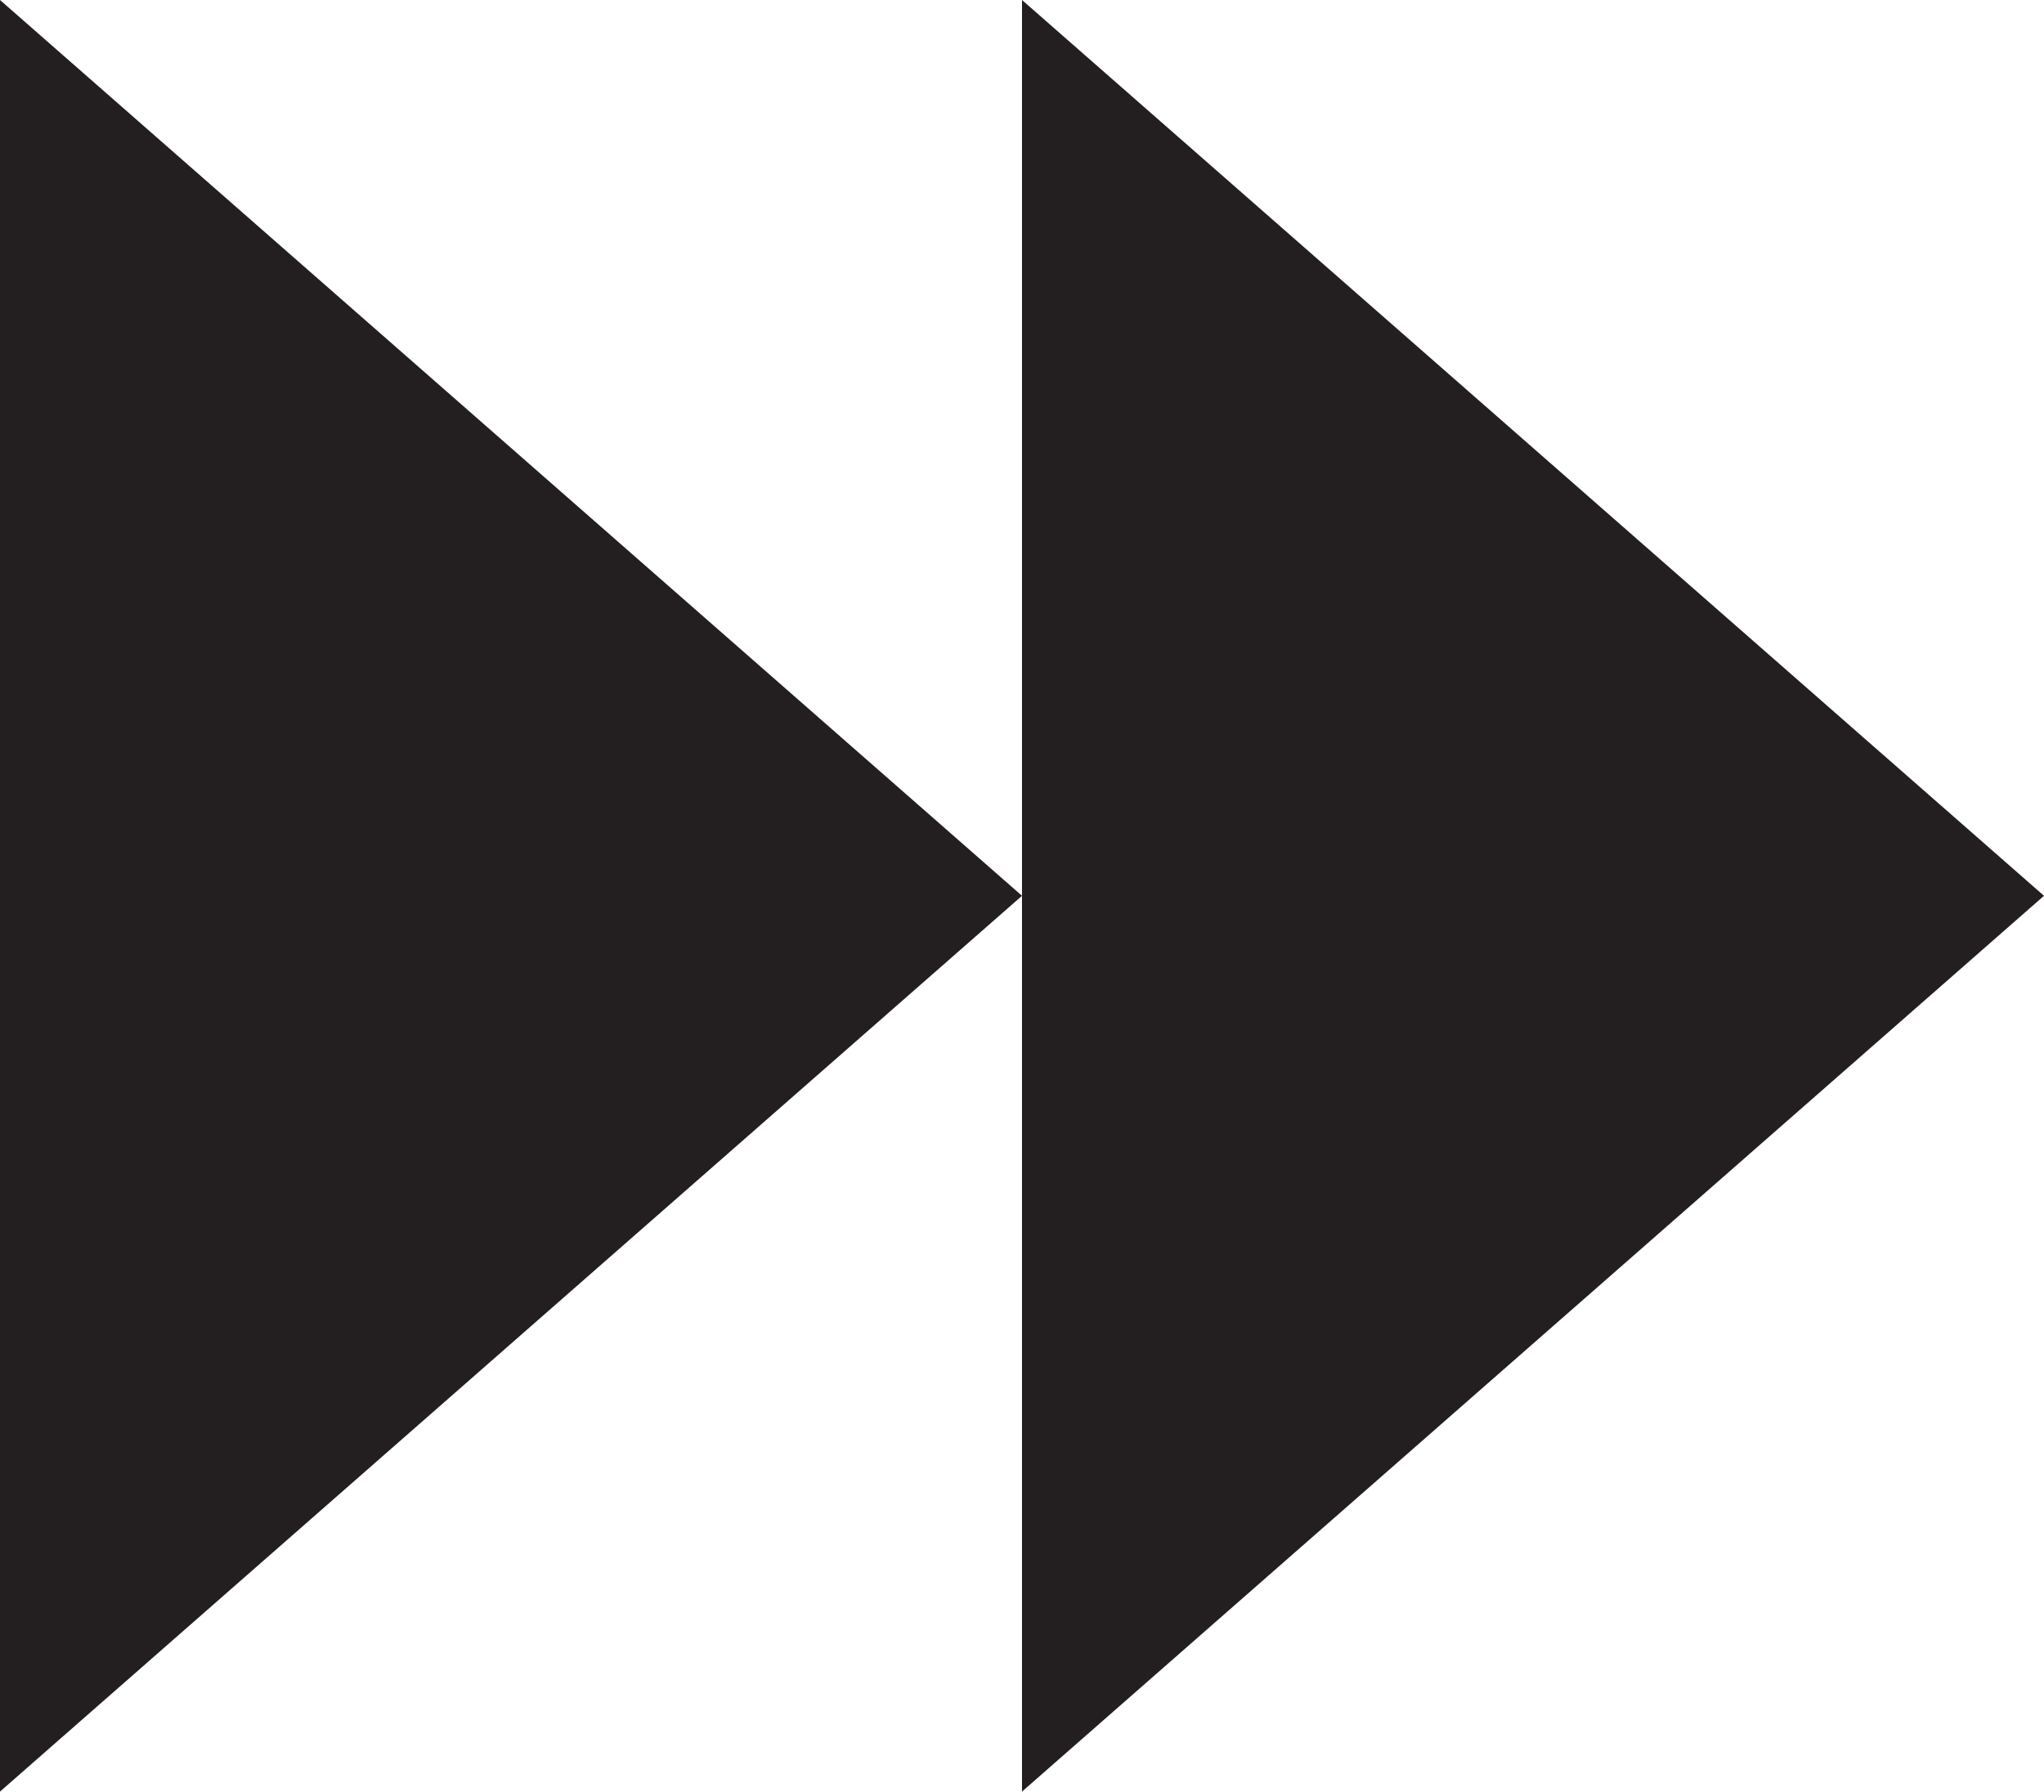 <svg id="Layer_1" data-name="Layer 1" xmlns="http://www.w3.org/2000/svg" viewBox="0 0 29.66 26"><defs><style>.cls-1{fill:#231f20;}</style></defs><path class="cls-1" d="M29.66,13,14.83,0V26ZM0,0V26L14.83,13Z"/></svg>